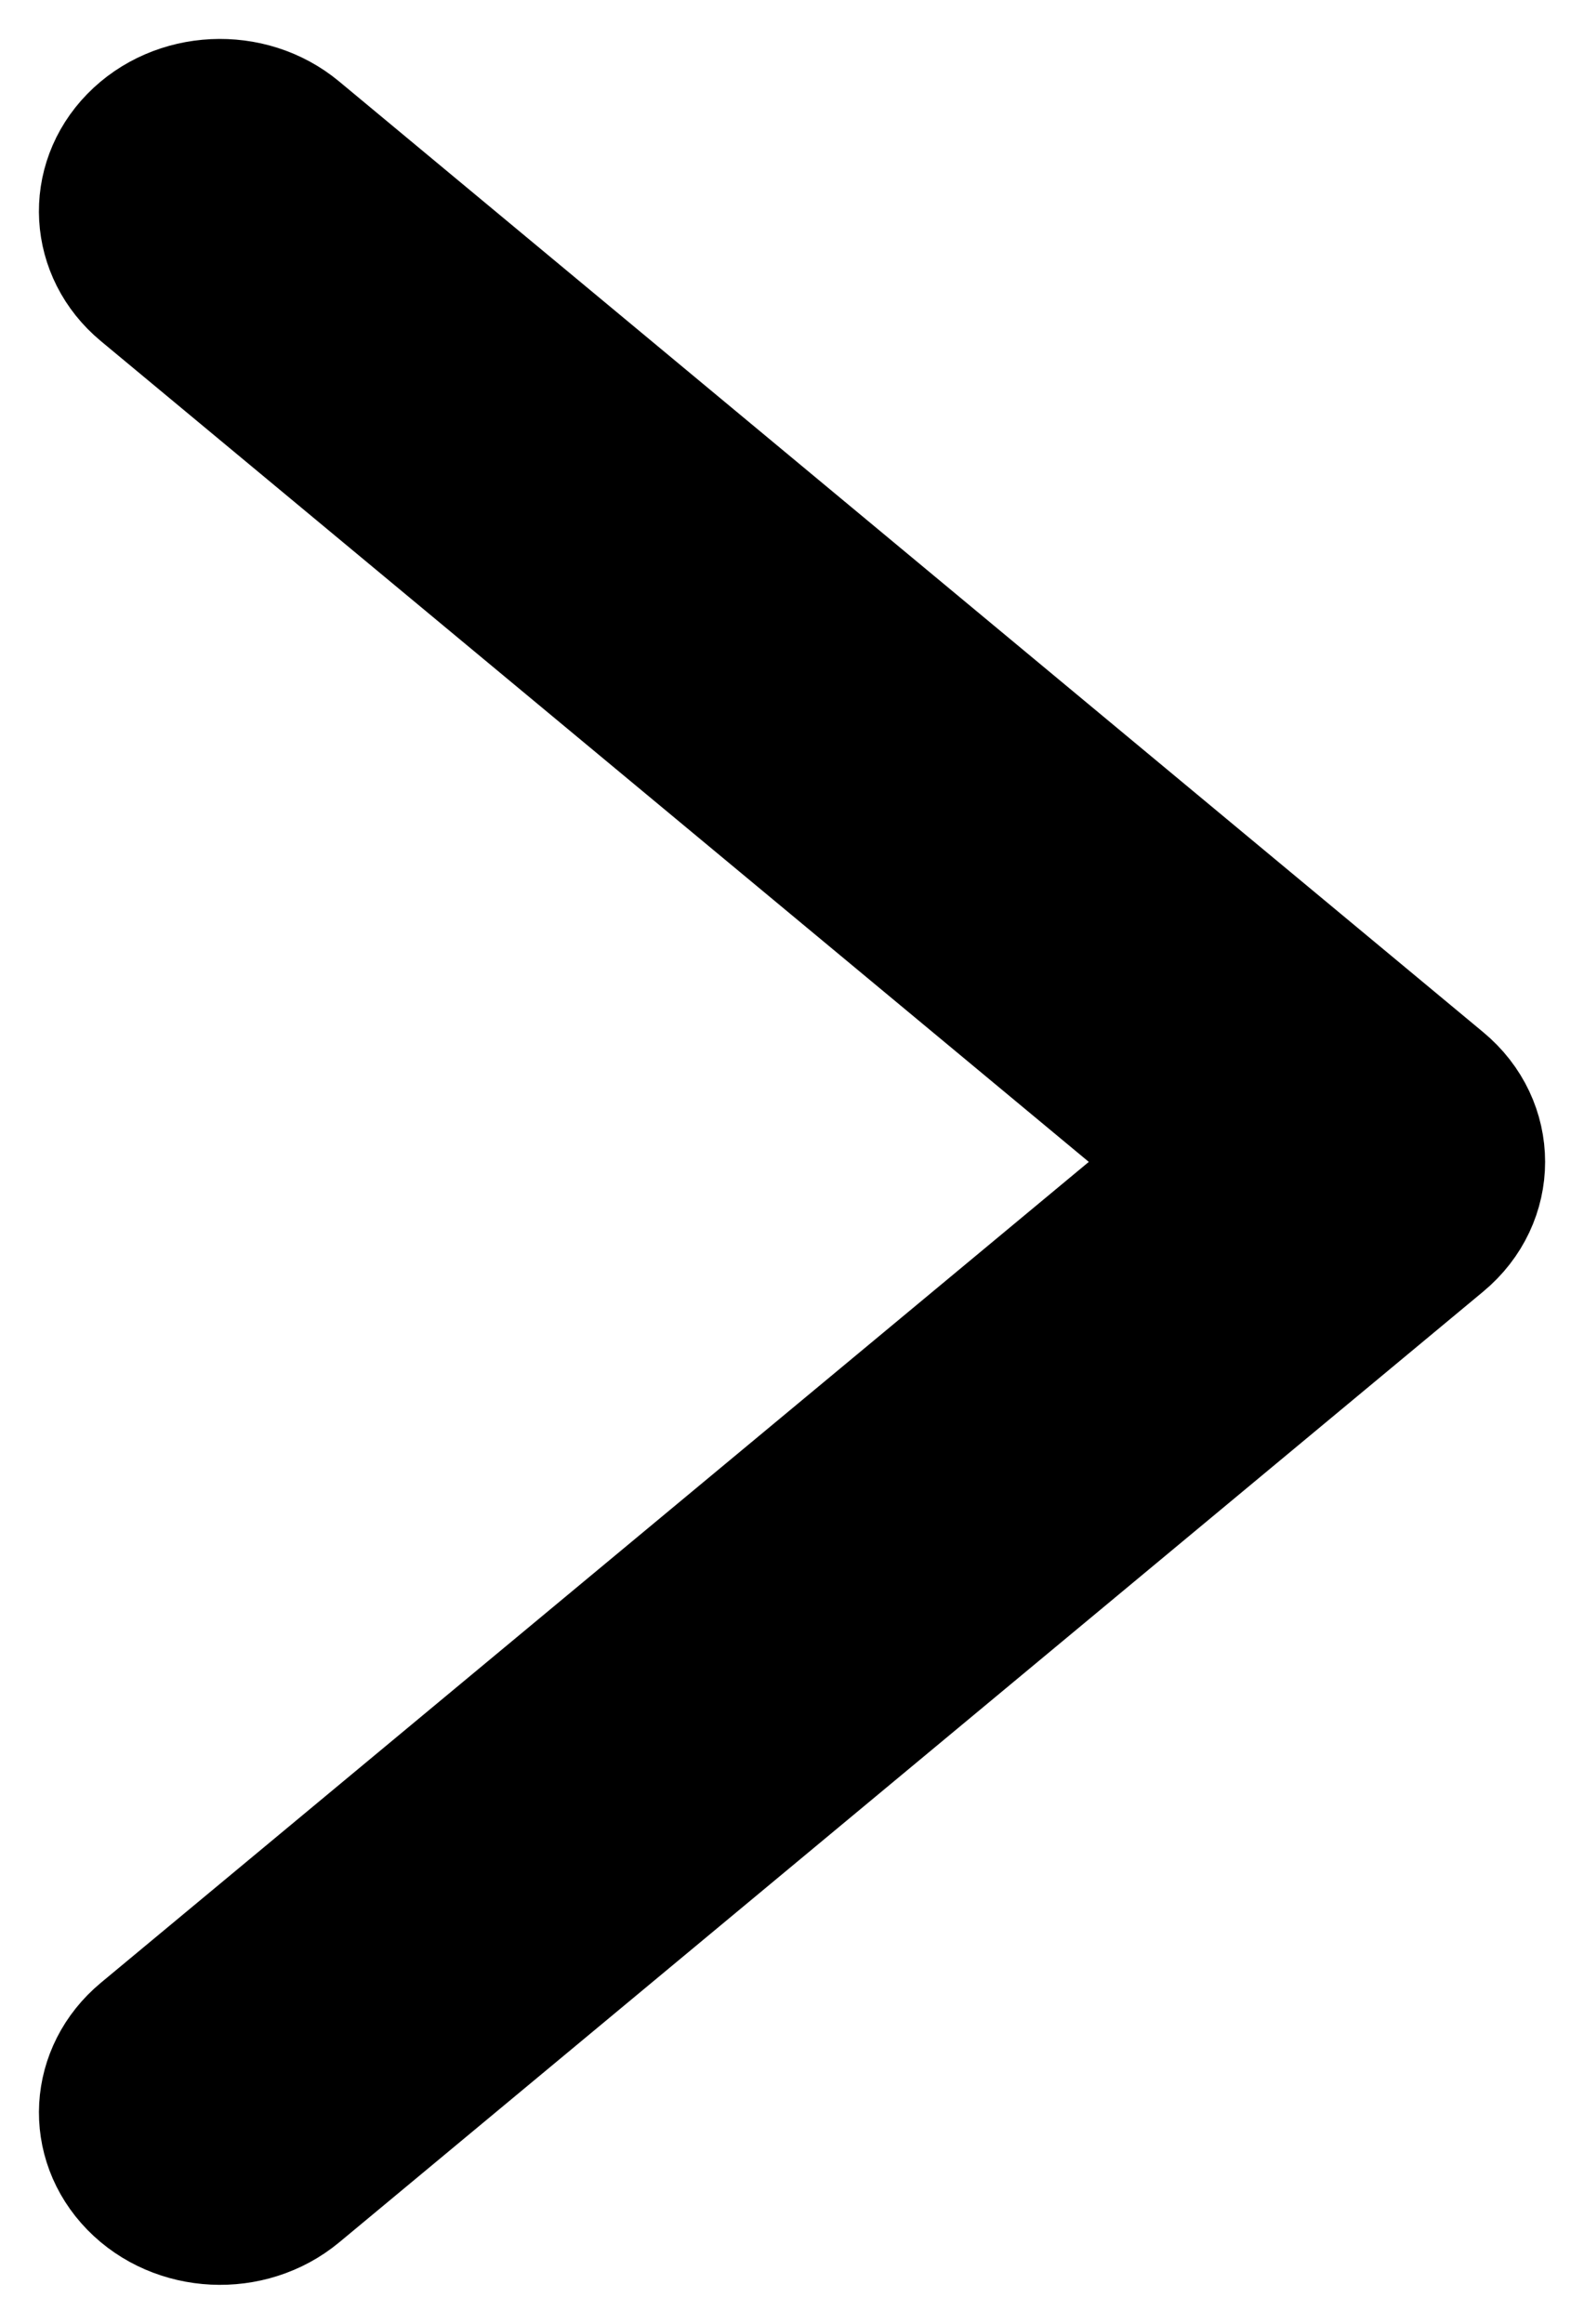 <svg xmlns="http://www.w3.org/2000/svg" width="15" height="22" viewBox="0 0 15 22">
    <path stroke="#000" stroke-width="1.263" d="M1.359 19.257c-.445.37-.481 1.001-.08 1.412.4.41 1.084.444 1.53.074l10.832-9c.479-.397.479-1.09 0-1.486l-10.833-9c-.445-.37-1.13-.336-1.53.074-.4.41-.364 1.043.08 1.412L11.299 11l-9.94 8.257z"/>
</svg>
